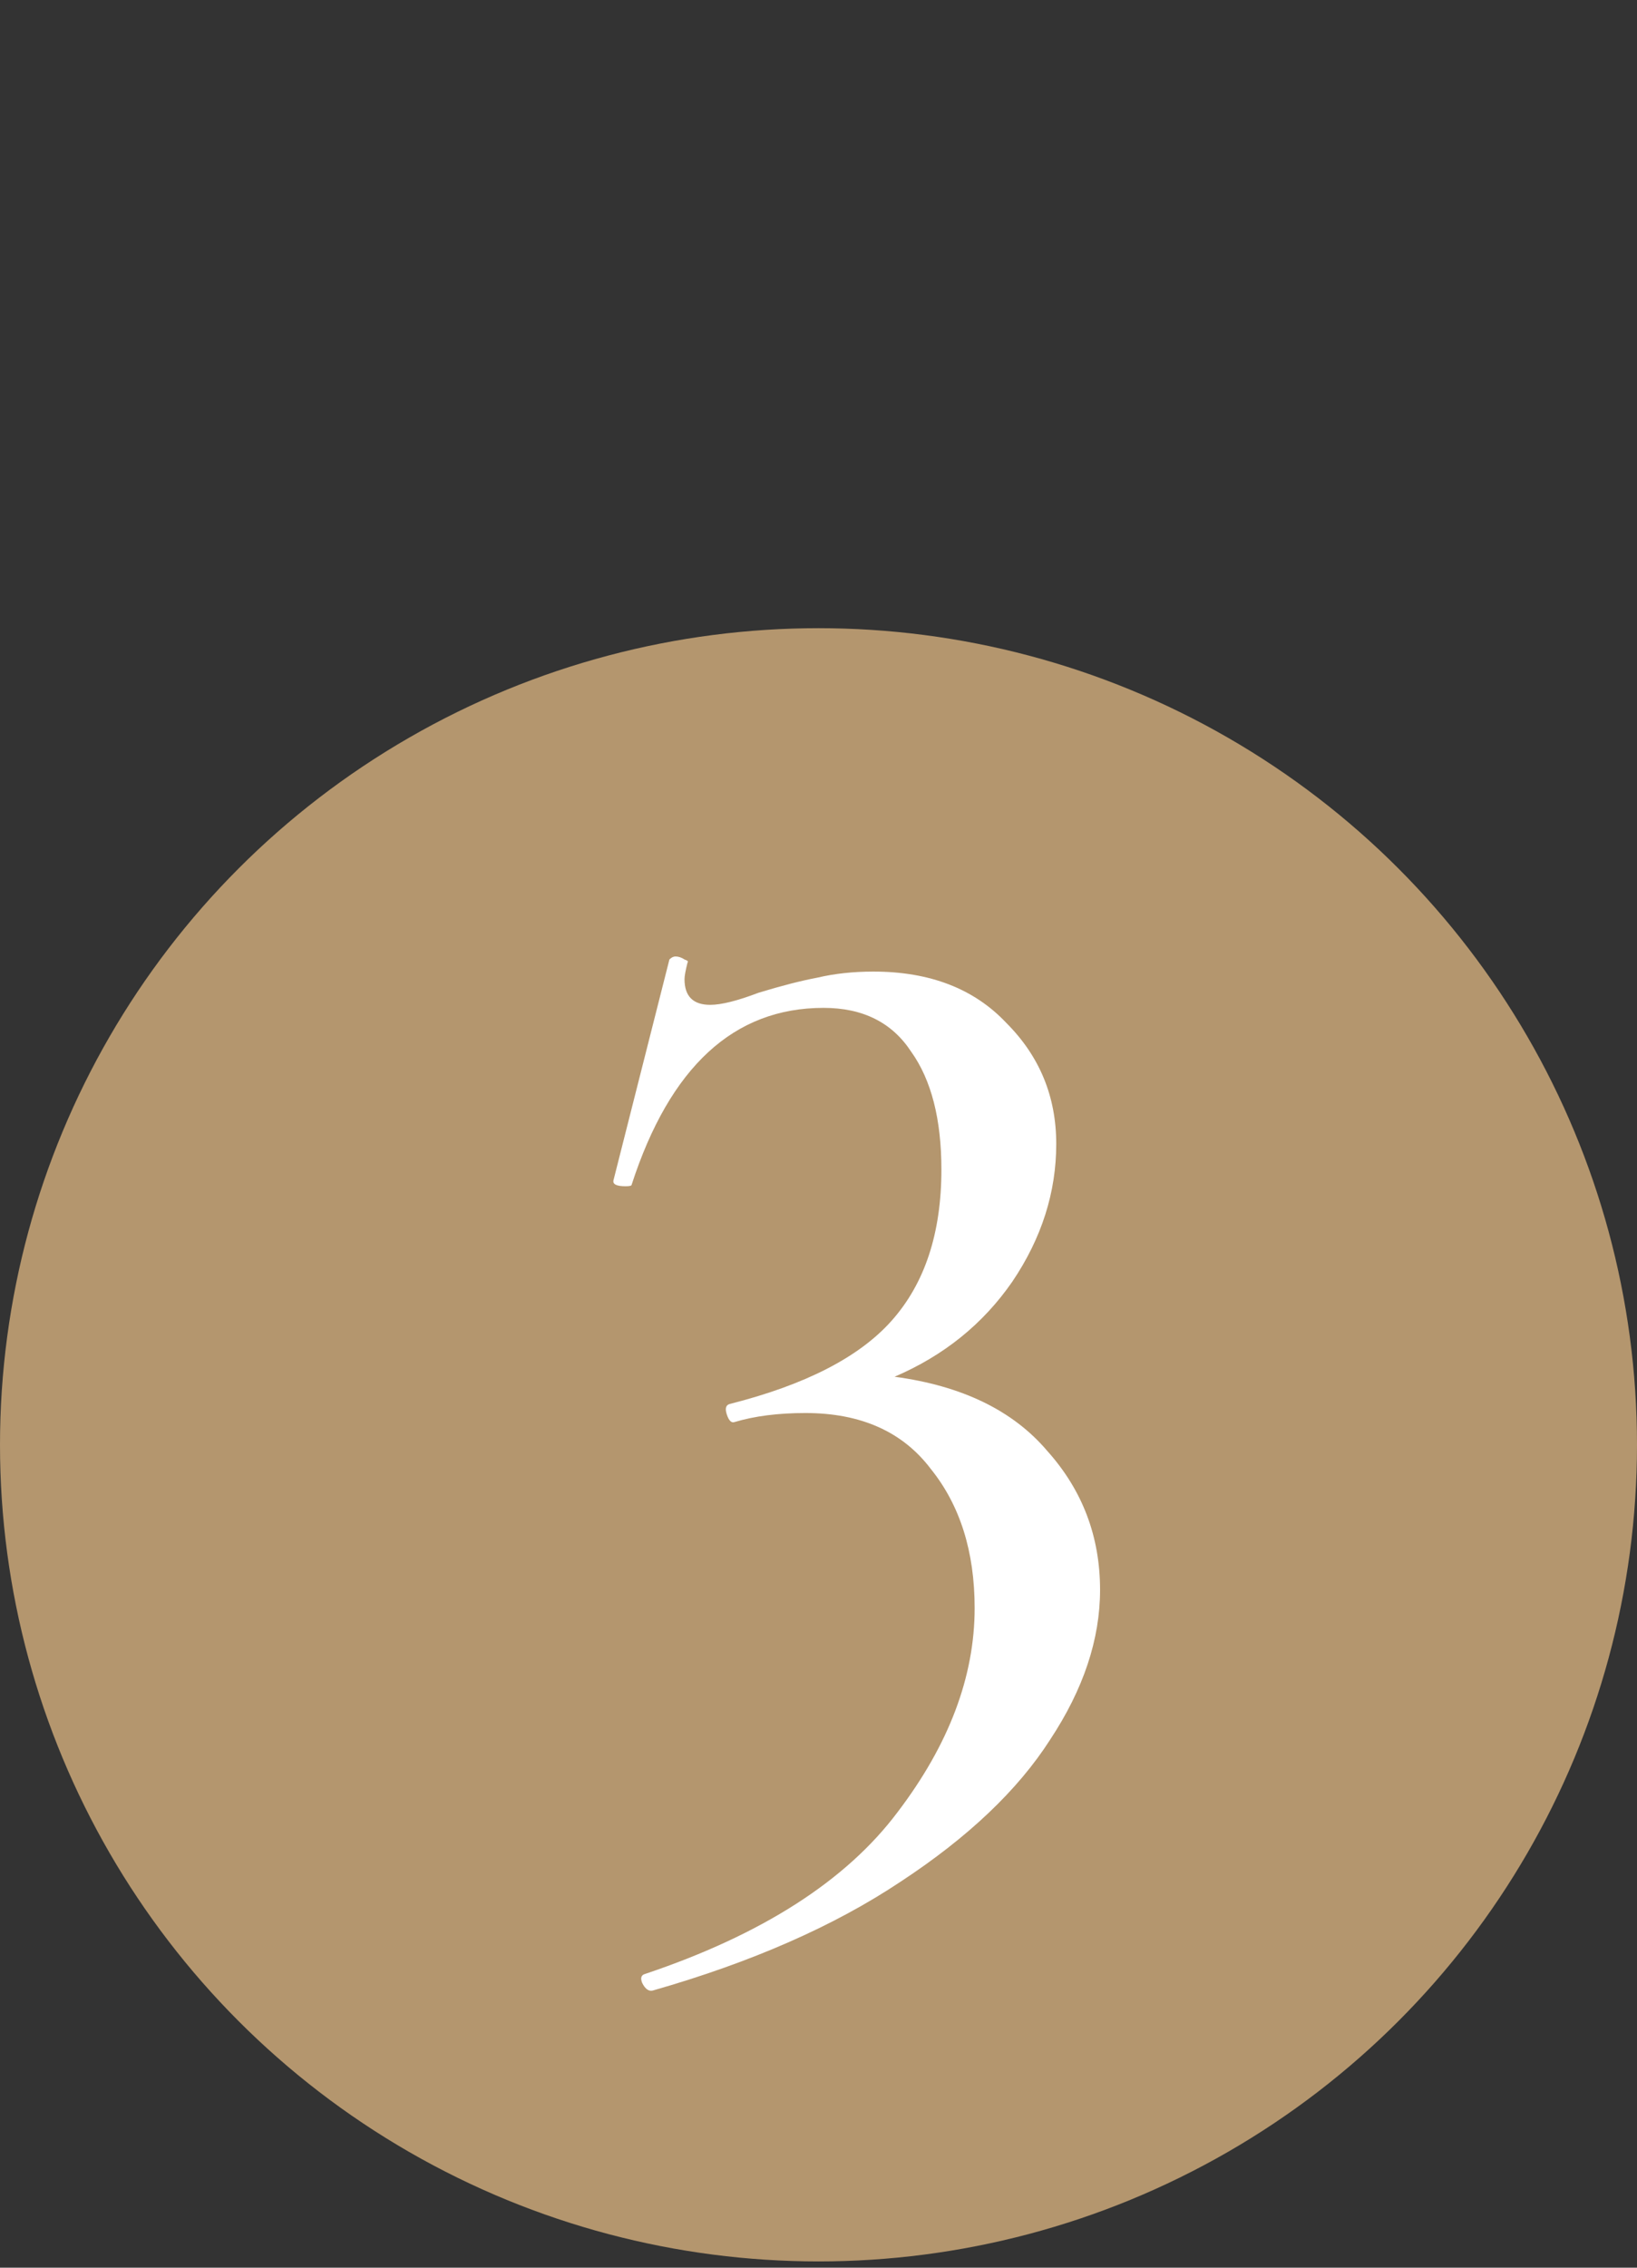 <?xml version="1.0" encoding="UTF-8"?> <svg xmlns="http://www.w3.org/2000/svg" width="52" height="72" viewBox="0 0 52 72" fill="none"><rect x="0" y="0" width="52" height="72" fill="#333333" stroke="none"/><ellipse cx="26" cy="45.873" rx="26" ry="25.928" fill="#B4966E"></ellipse><path d="M28.416 43.712C30.56 44 32.176 44.784 33.264 46.064C34.384 47.312 34.944 48.784 34.944 50.48C34.944 52.048 34.416 53.632 33.36 55.232C32.336 56.832 30.752 58.336 28.608 59.744C26.496 61.152 23.872 62.304 20.736 63.2C20.608 63.232 20.496 63.152 20.4 62.96C20.336 62.8 20.368 62.704 20.496 62.672C24.208 61.424 26.88 59.712 28.512 57.536C30.144 55.392 30.96 53.232 30.96 51.056C30.96 49.264 30.496 47.792 29.568 46.64C28.672 45.456 27.344 44.864 25.584 44.864C24.72 44.864 23.968 44.96 23.328 45.152C23.232 45.184 23.152 45.104 23.088 44.912C23.024 44.72 23.056 44.608 23.184 44.576C25.584 43.968 27.296 43.088 28.32 41.936C29.376 40.752 29.904 39.152 29.904 37.136C29.904 35.536 29.584 34.288 28.944 33.392C28.336 32.464 27.408 32 26.16 32C23.312 32 21.28 33.872 20.064 37.616C20.064 37.648 20 37.664 19.872 37.664C19.584 37.664 19.456 37.6 19.488 37.472L21.264 30.464C21.328 30.4 21.392 30.368 21.456 30.368C21.552 30.368 21.648 30.4 21.744 30.464C21.84 30.496 21.872 30.528 21.84 30.56C21.776 30.816 21.744 30.992 21.744 31.088C21.744 31.632 22.016 31.904 22.56 31.904C22.912 31.904 23.424 31.776 24.096 31.52C24.832 31.296 25.456 31.136 25.968 31.04C26.512 30.912 27.104 30.848 27.744 30.848C29.536 30.848 30.944 31.392 31.968 32.48C33.024 33.536 33.552 34.816 33.552 36.32C33.552 37.856 33.088 39.312 32.16 40.688C31.232 42.032 29.984 43.04 28.416 43.712Z" fill="white"></path></svg> 